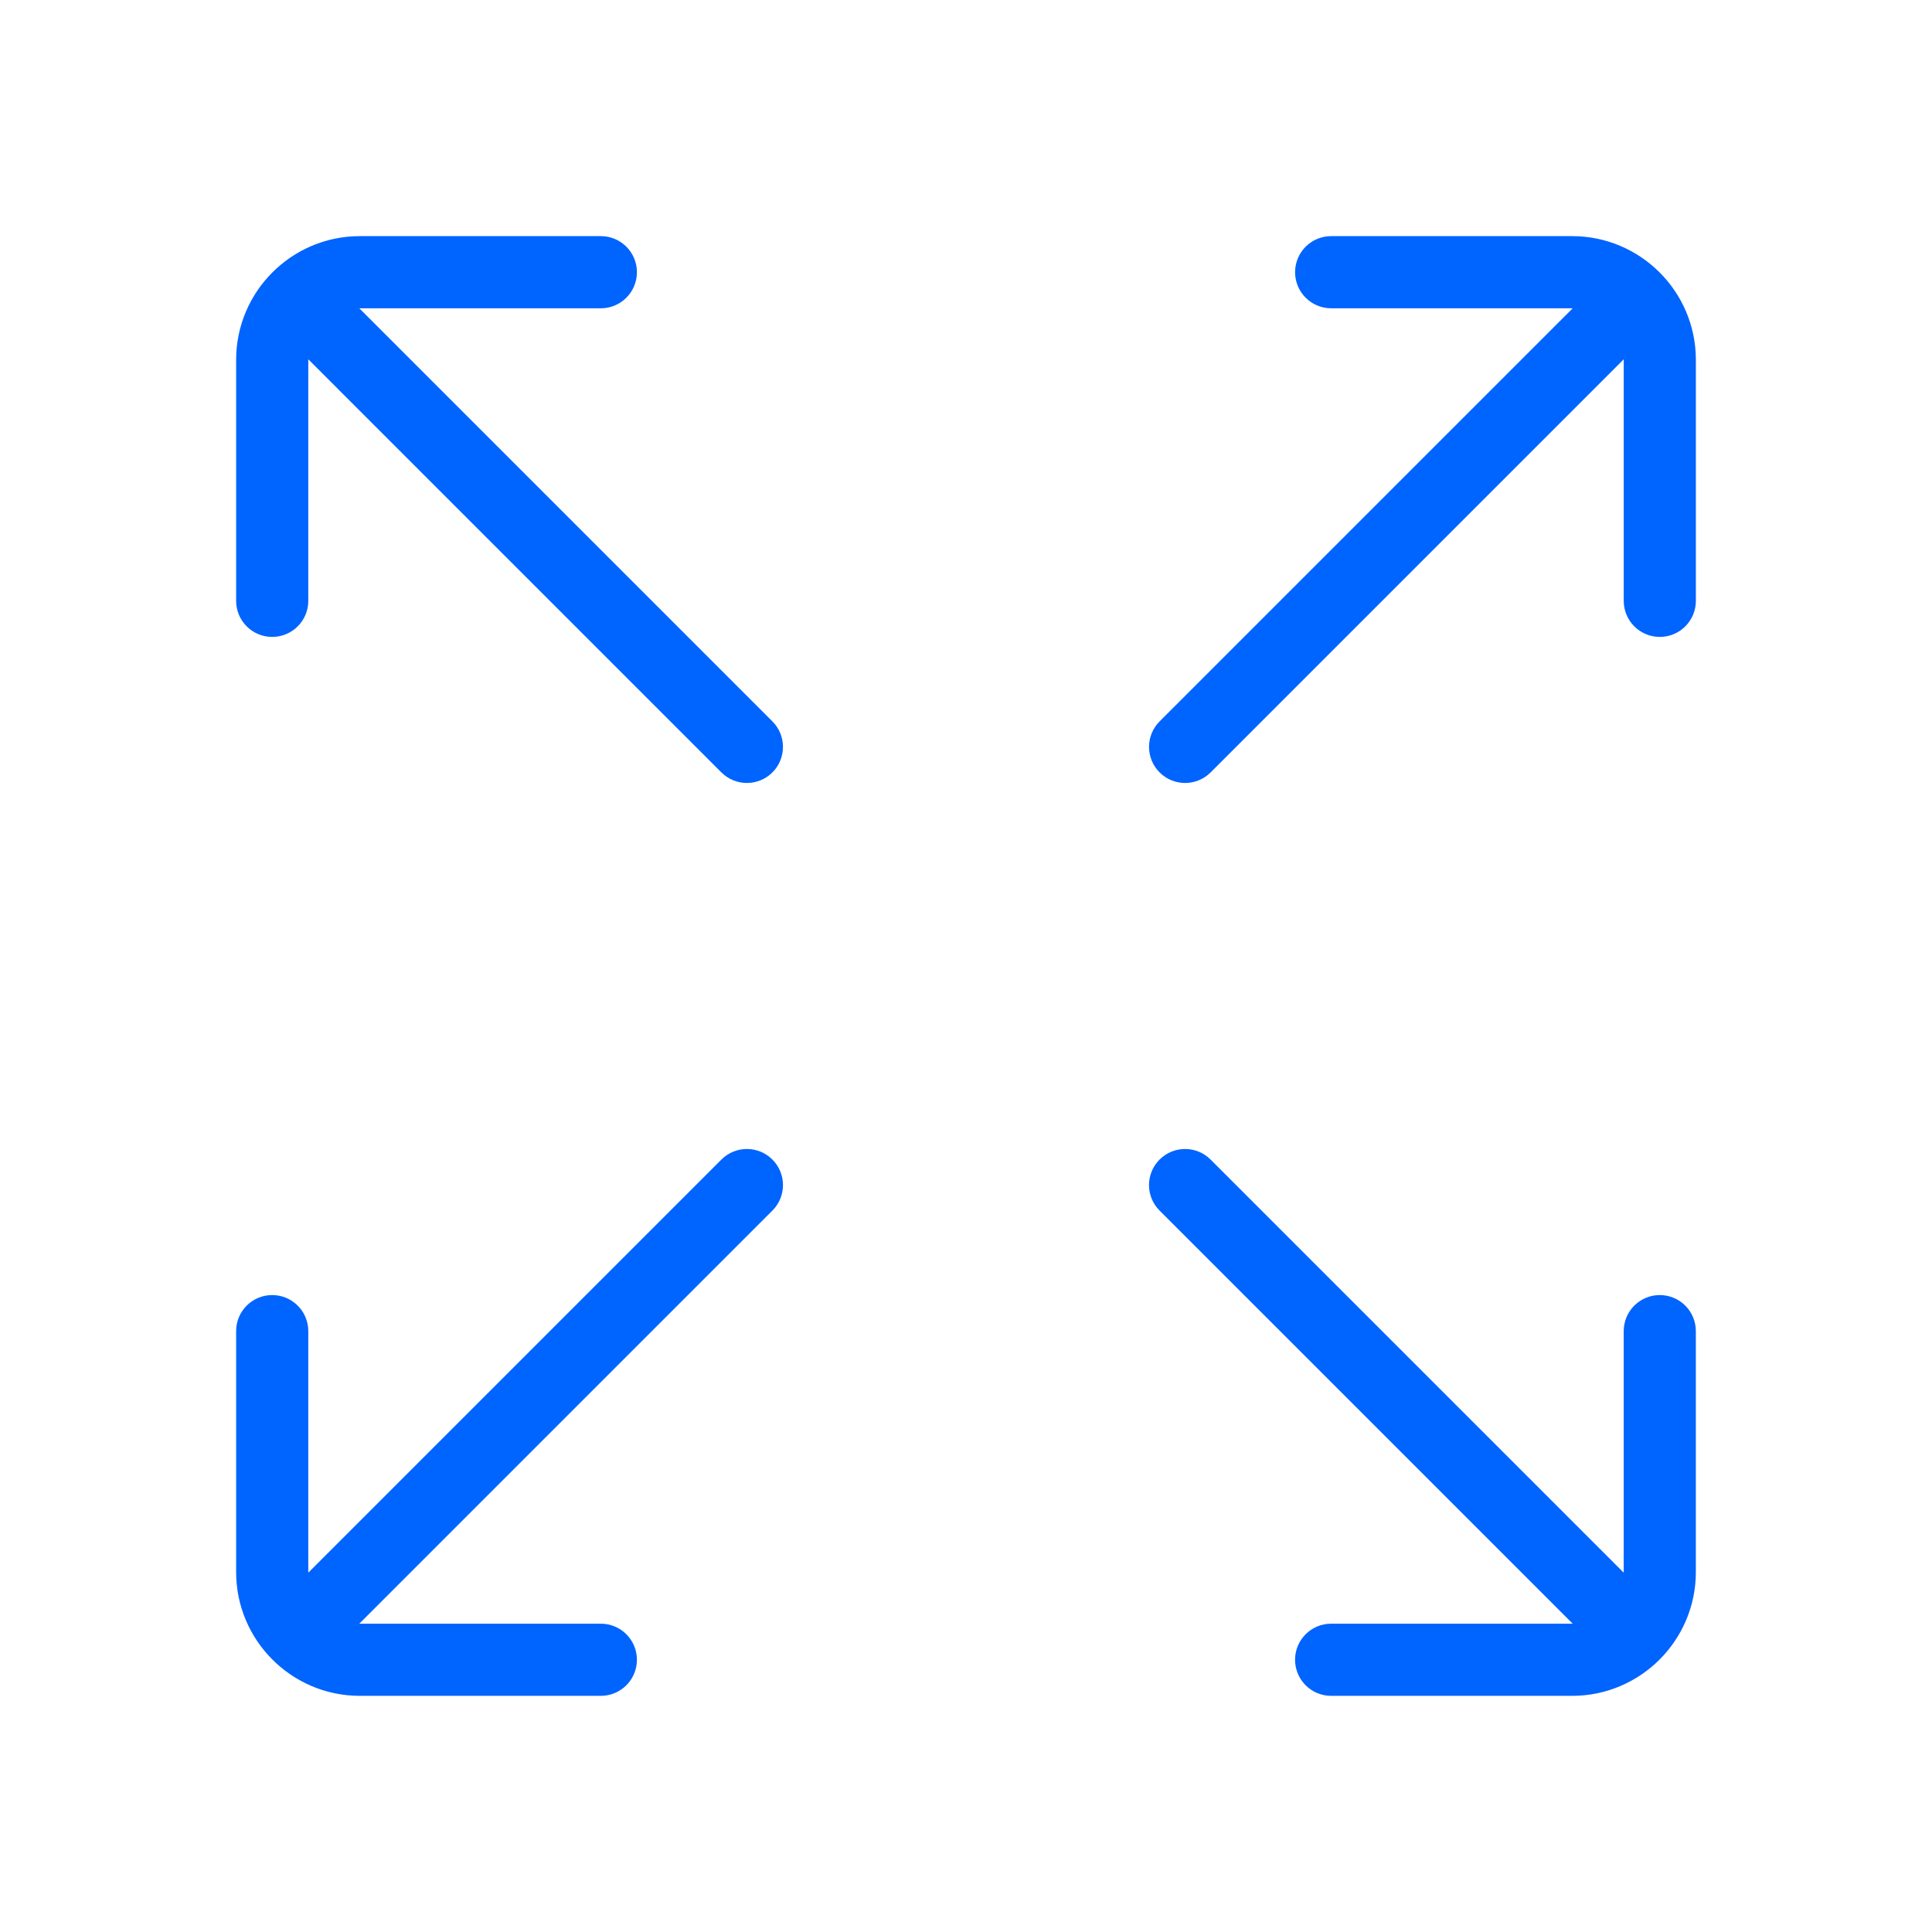 <svg width="90" height="90" viewBox="0 0 90 90" fill="none" xmlns="http://www.w3.org/2000/svg">
<path d="M73.237 11H62.011C61.083 11 60.33 11.752 60.33 12.68C60.33 13.608 61.083 14.361 62.011 14.361H73.237C73.246 14.361 73.254 14.361 73.262 14.362L54.019 33.605C53.362 34.262 53.362 35.325 54.019 35.982C54.346 36.309 54.777 36.474 55.207 36.474C55.636 36.474 56.067 36.309 56.395 35.982L75.639 16.738C75.639 16.747 75.64 16.755 75.64 16.763V27.99C75.64 28.918 76.392 29.67 77.32 29.67C78.248 29.67 79 28.918 79 27.99V16.763C79 13.585 76.415 11 73.237 11Z" fill="#0064FF"/>
<path d="M16.738 14.362C16.747 14.362 16.755 14.361 16.763 14.361H27.99C28.918 14.361 29.67 13.608 29.67 12.68C29.67 11.752 28.918 11 27.99 11H16.763C13.585 11 11 13.585 11 16.763V27.99C11 28.918 11.752 29.67 12.68 29.67C13.608 29.67 14.361 28.918 14.361 27.99V16.763C14.361 16.755 14.361 16.747 14.362 16.738L33.605 35.982C33.933 36.309 34.364 36.474 34.794 36.474C35.223 36.474 35.654 36.309 35.982 35.982C36.638 35.325 36.638 34.262 35.982 33.605L16.738 14.362Z" fill="#0064FF"/>
<path d="M77.319 60.329C76.391 60.329 75.639 61.081 75.639 62.009V73.235C75.639 73.244 75.639 73.252 75.638 73.26L56.394 54.017C55.737 53.36 54.674 53.36 54.017 54.017C53.361 54.673 53.361 55.737 54.017 56.393L73.261 75.637C73.253 75.637 73.244 75.638 73.236 75.638H62.009C61.082 75.638 60.329 76.391 60.329 77.318C60.329 78.246 61.082 78.999 62.009 78.999H73.236C76.414 78.999 78.999 76.413 78.999 73.235V62.009C78.999 61.081 78.247 60.329 77.319 60.329Z" fill="#0064FF"/>
<path d="M33.605 54.017L14.362 73.26C14.362 73.252 14.361 73.244 14.361 73.235V62.009C14.361 61.081 13.608 60.329 12.68 60.329C11.752 60.329 11 61.081 11 62.009V73.235C11 76.413 13.585 78.999 16.763 78.999H27.99C28.918 78.999 29.67 78.246 29.67 77.318C29.67 76.391 28.918 75.638 27.99 75.638H16.763C16.755 75.638 16.747 75.638 16.738 75.637L35.982 56.393C36.638 55.737 36.638 54.673 35.982 54.017C35.325 53.36 34.262 53.36 33.605 54.017Z" fill="#0064FF"/>
</svg>
